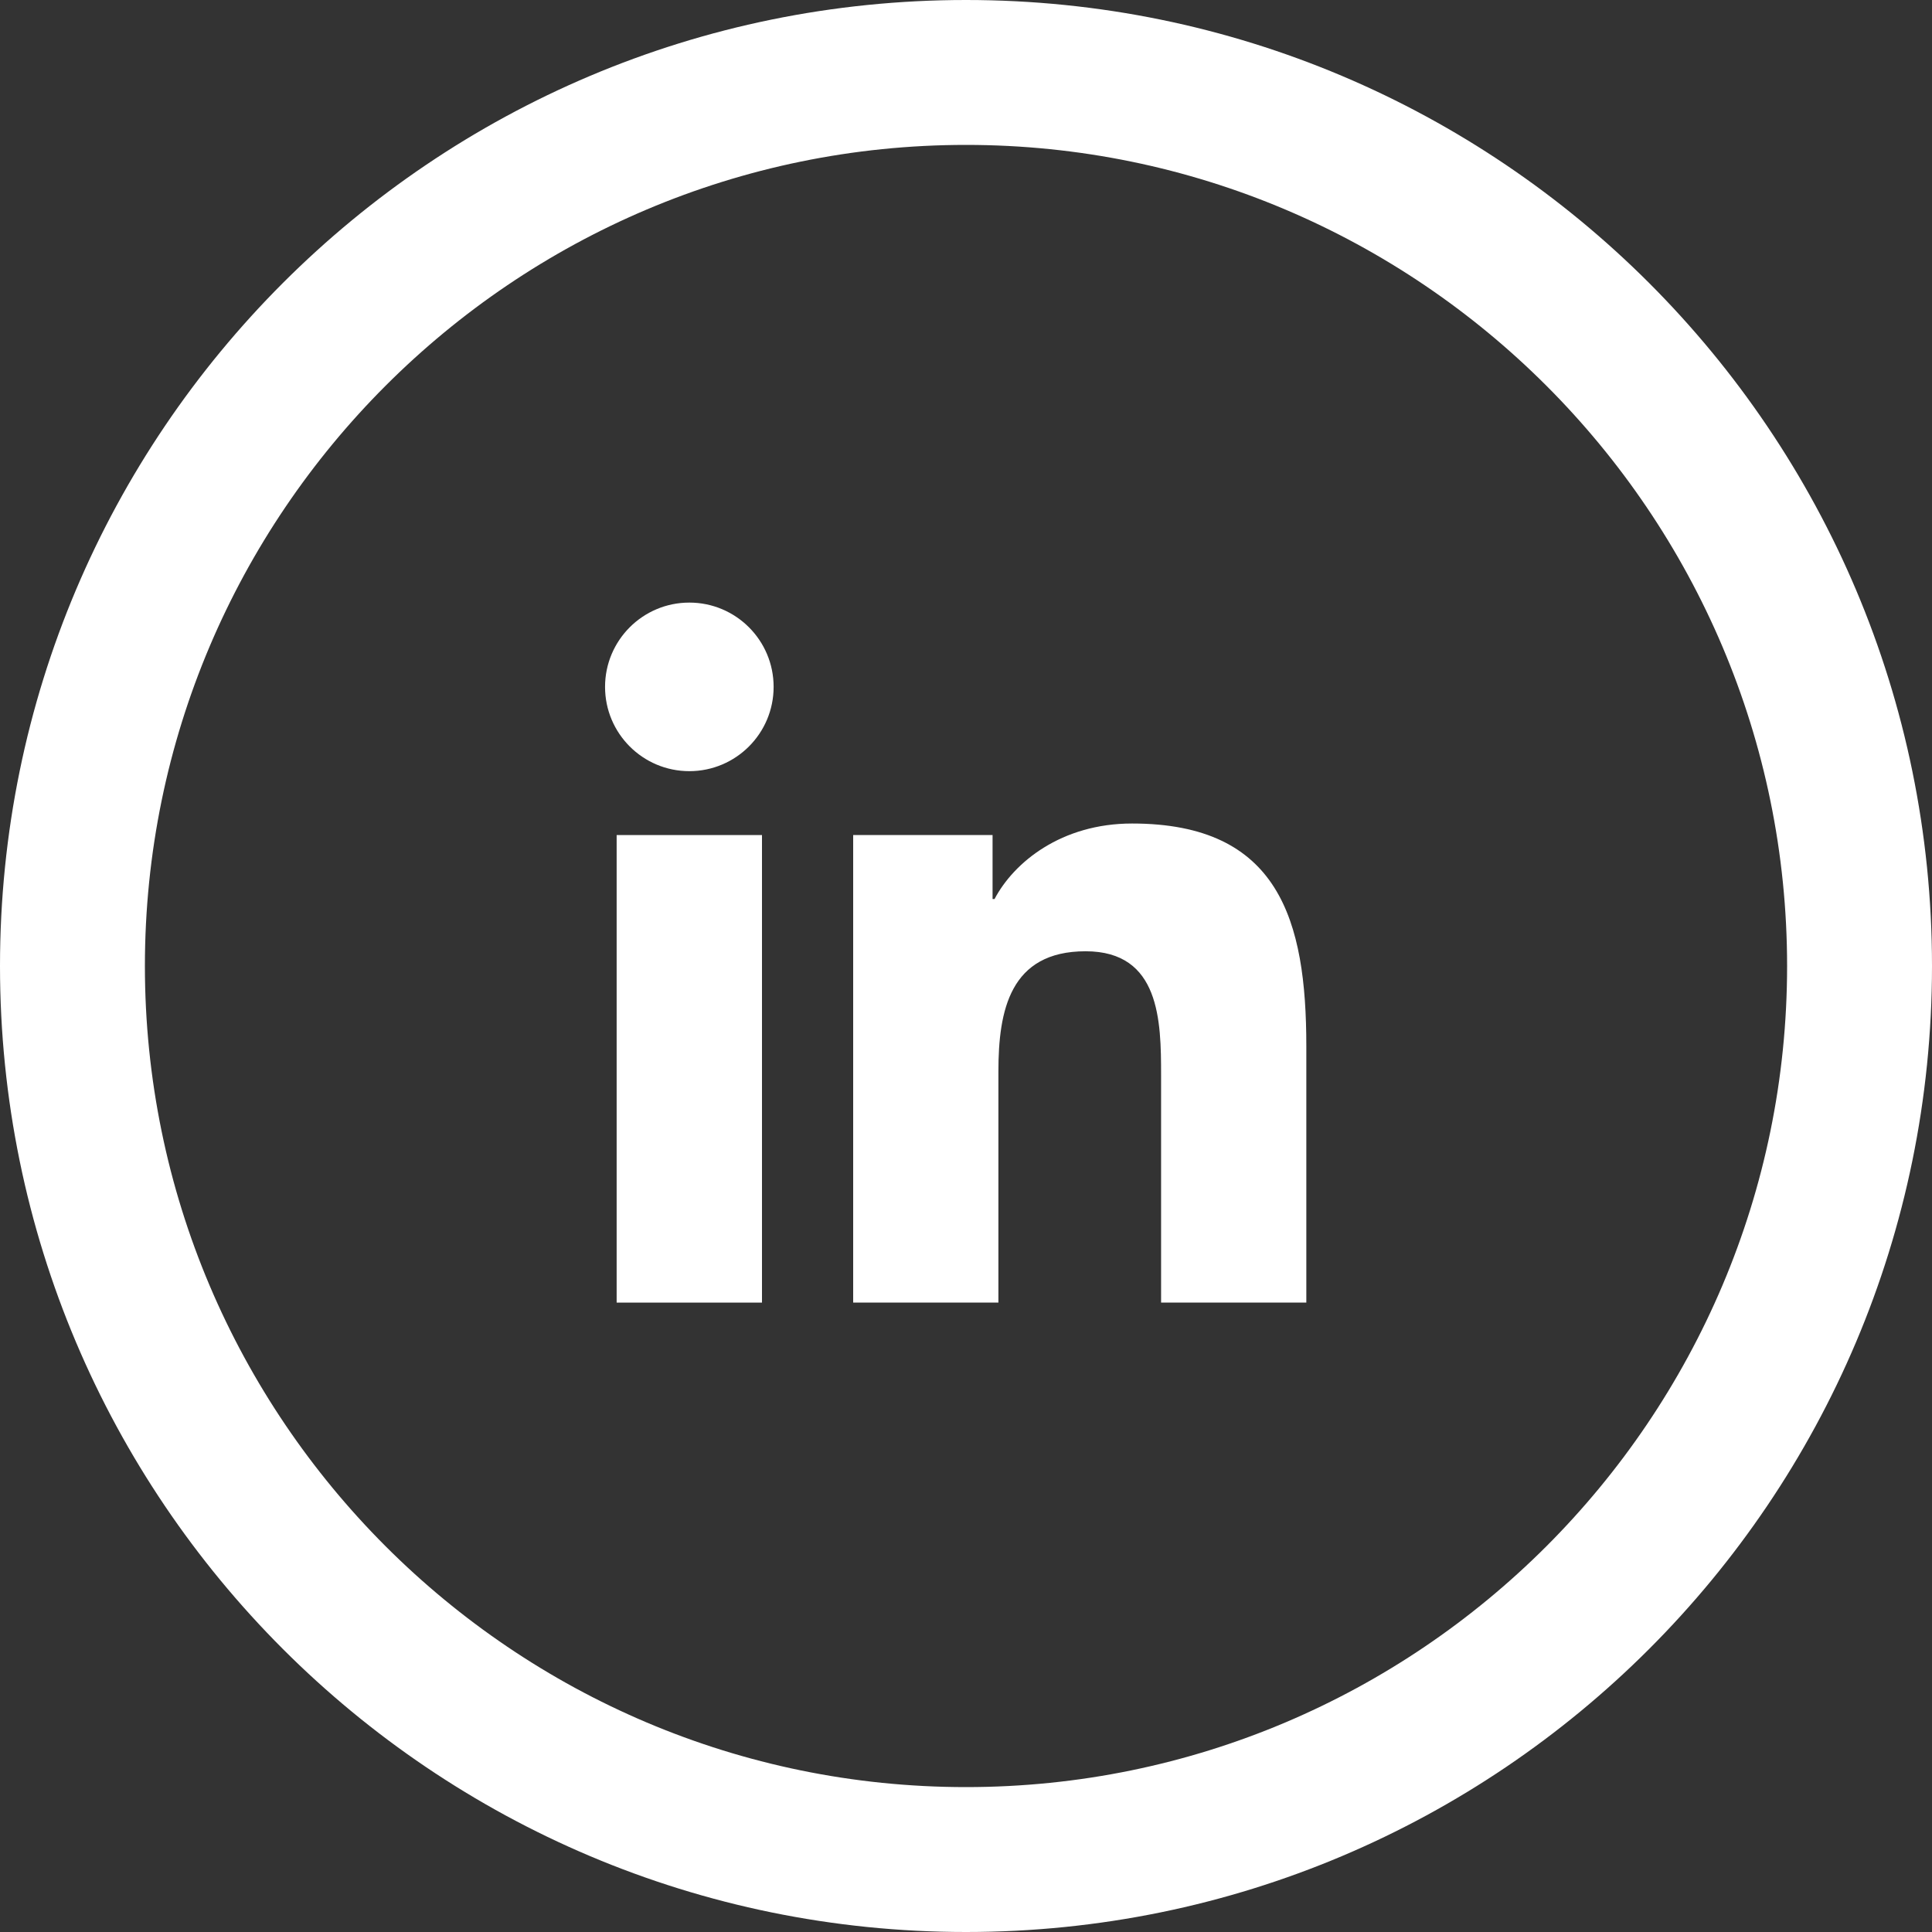 <?xml version="1.0" encoding="utf-8"?>
<!-- Generator: Adobe Illustrator 15.0.2, SVG Export Plug-In . SVG Version: 6.00 Build 0)  -->
<!DOCTYPE svg PUBLIC "-//W3C//DTD SVG 1.1//EN" "http://www.w3.org/Graphics/SVG/1.1/DTD/svg11.dtd">
<svg version="1.1" id="Layer_1" xmlns="http://www.w3.org/2000/svg" xmlns:xlink="http://www.w3.org/1999/xlink" x="0px" y="0px"
	 width="40px" height="40px" viewBox="0 0 40 40" enable-background="new 0 0 40 40" xml:space="preserve">
<rect x="0" y="0" width="40" height="40" fill="#333333" stroke="none"/>
<path fill="#FFFFFF" d="M20,3c9.374,0,17,7.626,17,17s-7.626,17-17,17S3,29.374,3,20S10.626,3,20,3 M20,0C8.955,0,0,8.954,0,20
	s8.955,20,20,20s20-8.954,20-20S31.045,0,20,0"/>
<g>
	<rect x="12.767" y="17.289" fill="#FFFFFF" width="3.009" height="9.68"/>
	<circle fill="#FFFFFF" cx="14.272" cy="14.221" r="1.745"/>
	<path fill="#FFFFFF" d="M27.046,26.969h-3.007v-4.708c0-1.122-0.02-2.566-1.563-2.566c-1.566,0-1.805,1.224-1.805,2.486v4.788
		h-3.007v-9.68h2.886v1.324h0.041c0.401-0.761,1.383-1.563,2.847-1.563c3.046,0,3.608,2.004,3.608,4.61V26.969z"/>
</g>
</svg>
